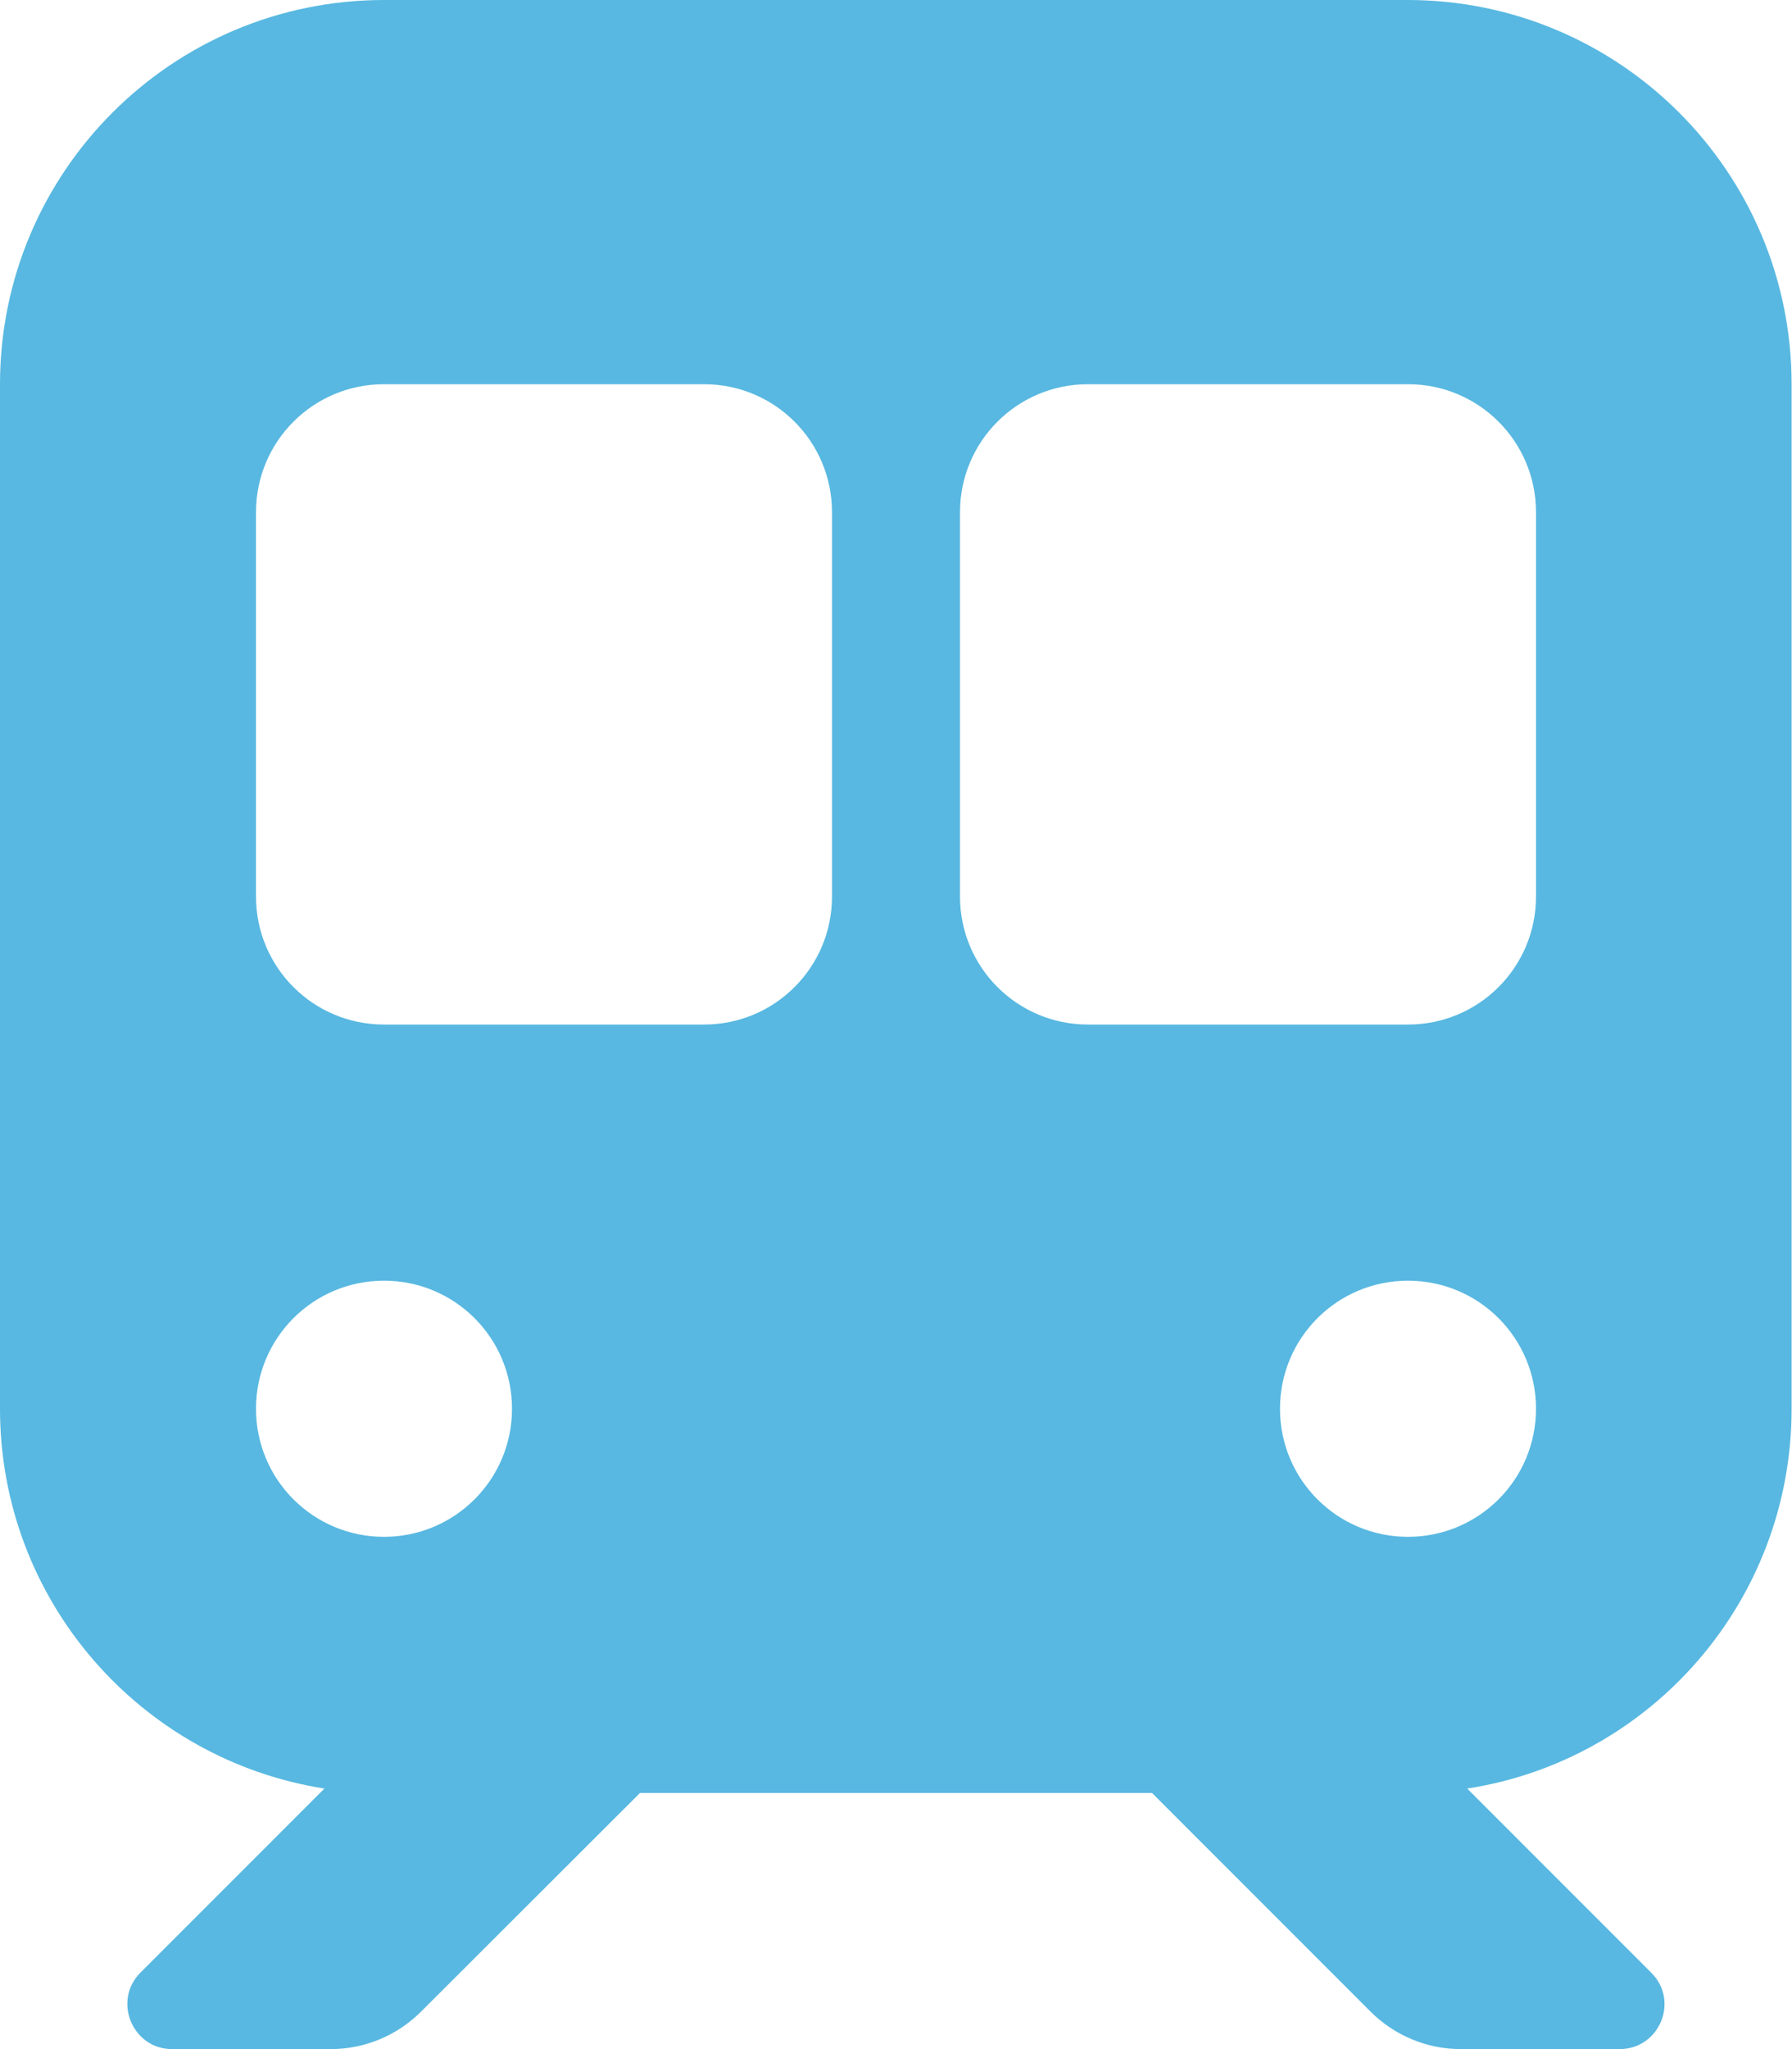 <?xml version="1.0" encoding="UTF-8"?>
<svg id="_レイヤー_1" data-name="レイヤー_1" xmlns="http://www.w3.org/2000/svg" version="1.1" viewBox="0 0 448 512">
  <!-- Generator: Adobe Illustrator 29.0.1, SVG Export Plug-In . SVG Version: 2.1.0 Build 192)  -->
  <defs>
    <style>
      .st0 {
        fill: #58b8e1;
      }
    </style>
  </defs>
  <path class="st0" d="M96,0C43,0,0,43,0,96v256c0,48,35.2,87.7,81.1,94.9l-46,46c-7,7-2,19.1,7.9,19.1h39.7c8.5,0,16.6-3.4,22.6-9.4l54.7-54.6h128l54.6,54.6c6,6,14.1,9.4,22.6,9.4h39.7c10,0,15-12.1,7.9-19.1l-46-46c46-7.1,81.1-46.9,81.1-94.9V96c0-53-43-96-96-96H96ZM64,128c0-17.7,14.3-32,32-32h80c17.7,0,32,14.3,32,32v96c0,17.7-14.3,32-32,32h-80c-17.7,0-32-14.3-32-32v-96ZM272,96h80c17.7,0,32,14.3,32,32v96c0,17.7-14.3,32-32,32h-80c-17.7,0-32-14.3-32-32v-96c0-17.7,14.3-32,32-32ZM64,352c0-17.7,14.3-32,32-32s32,14.3,32,32-14.3,32-32,32-32-14.3-32-32ZM352,320c17.7,0,32,14.3,32,32s-14.3,32-32,32-32-14.3-32-32,14.3-32,32-32Z"/>
</svg>